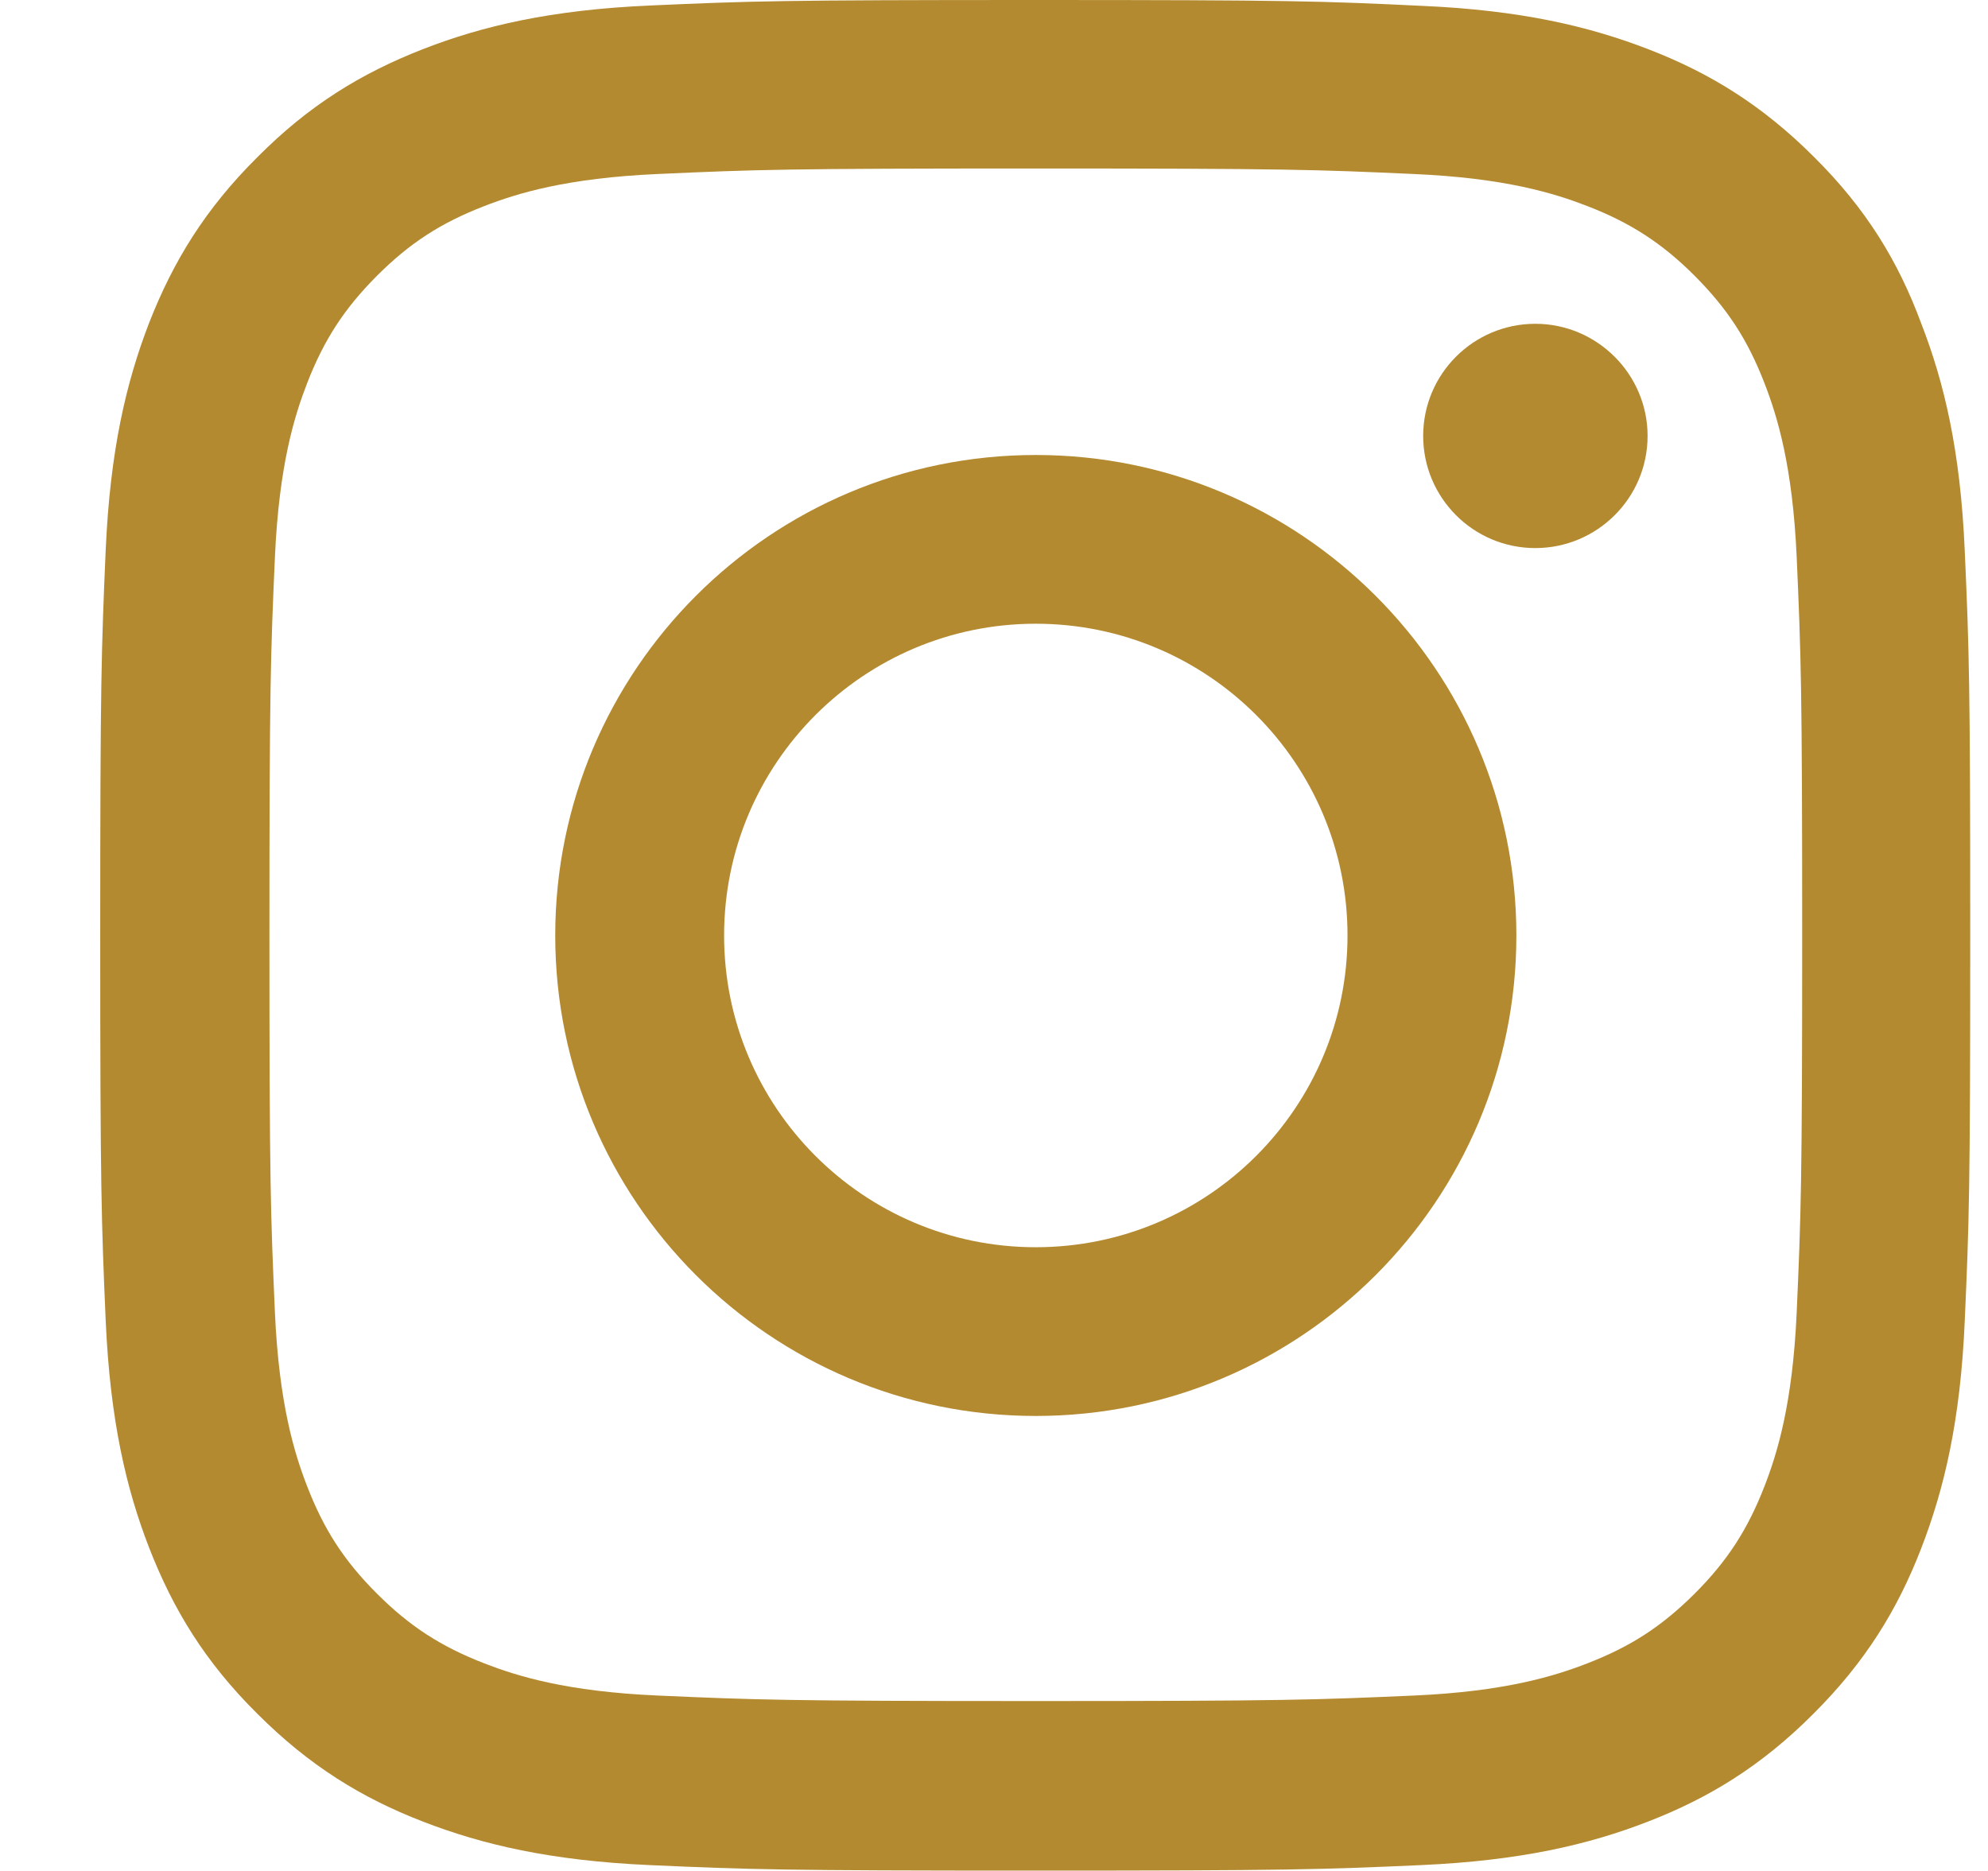 <?xml version="1.0" encoding="UTF-8"?>
<svg xmlns="http://www.w3.org/2000/svg" width="17" height="16" viewBox="0 0 17 16" fill="none">
  <g clip-path="url(#clip0_316_25820)">
    <path d="M8.857 1.441C10.995 1.441 11.248 1.45 12.089 1.488C12.87 1.522 13.292 1.653 13.573 1.762C13.945 1.906 14.214 2.081 14.492 2.359C14.773 2.641 14.945 2.906 15.089 3.278C15.198 3.559 15.329 3.984 15.364 4.763C15.401 5.606 15.411 5.859 15.411 7.994C15.411 10.131 15.401 10.384 15.364 11.225C15.329 12.006 15.198 12.428 15.089 12.709C14.945 13.081 14.77 13.35 14.492 13.628C14.21 13.909 13.945 14.081 13.573 14.225C13.292 14.334 12.867 14.466 12.089 14.5C11.245 14.537 10.992 14.547 8.857 14.547C6.72 14.547 6.467 14.537 5.626 14.5C4.845 14.466 4.423 14.334 4.142 14.225C3.77 14.081 3.501 13.906 3.223 13.628C2.942 13.347 2.77 13.081 2.626 12.709C2.517 12.428 2.386 12.003 2.351 11.225C2.314 10.381 2.304 10.128 2.304 7.994C2.304 5.856 2.314 5.603 2.351 4.763C2.386 3.981 2.517 3.559 2.626 3.278C2.77 2.906 2.945 2.638 3.223 2.359C3.504 2.078 3.77 1.906 4.142 1.762C4.423 1.653 4.848 1.522 5.626 1.488C6.467 1.45 6.72 1.441 8.857 1.441ZM8.857 0C6.686 0 6.414 0.009 5.561 0.047C4.711 0.084 4.126 0.222 3.62 0.419C3.092 0.625 2.645 0.897 2.201 1.344C1.754 1.788 1.482 2.234 1.276 2.759C1.079 3.269 0.942 3.85 0.904 4.7C0.867 5.556 0.857 5.828 0.857 8C0.857 10.172 0.867 10.444 0.904 11.297C0.942 12.147 1.079 12.731 1.276 13.238C1.482 13.766 1.754 14.213 2.201 14.656C2.645 15.1 3.092 15.375 3.617 15.578C4.126 15.775 4.707 15.912 5.557 15.95C6.411 15.988 6.682 15.997 8.854 15.997C11.026 15.997 11.298 15.988 12.151 15.95C13.001 15.912 13.585 15.775 14.092 15.578C14.617 15.375 15.064 15.1 15.507 14.656C15.951 14.213 16.226 13.766 16.429 13.241C16.626 12.731 16.764 12.15 16.801 11.3C16.839 10.447 16.848 10.175 16.848 8.003C16.848 5.831 16.839 5.559 16.801 4.706C16.764 3.856 16.626 3.272 16.429 2.766C16.232 2.234 15.96 1.788 15.514 1.344C15.07 0.9 14.623 0.625 14.098 0.422C13.589 0.225 13.007 0.087 12.157 0.05C11.301 0.009 11.029 0 8.857 0Z" fill="#B48A30"></path>
    <path d="M8.857 3.891C6.589 3.891 4.748 5.731 4.748 8C4.748 10.269 6.589 12.109 8.857 12.109C11.126 12.109 12.967 10.269 12.967 8C12.967 5.731 11.126 3.891 8.857 3.891ZM8.857 10.666C7.386 10.666 6.192 9.472 6.192 8C6.192 6.528 7.386 5.334 8.857 5.334C10.329 5.334 11.523 6.528 11.523 8C11.523 9.472 10.329 10.666 8.857 10.666Z" fill="#B48A30"></path>
    <path d="M14.089 3.728C14.089 4.259 13.657 4.687 13.129 4.687C12.598 4.687 12.17 4.256 12.17 3.728C12.17 3.197 12.601 2.769 13.129 2.769C13.657 2.769 14.089 3.2 14.089 3.728Z" fill="#B48A30"></path>
  </g>
  <defs>
    <clipPath id="clip0_316_25820">
      <rect width="16" height="16" fill="white" transform="translate(0.857)"></rect>
    </clipPath>
  </defs>
</svg>
